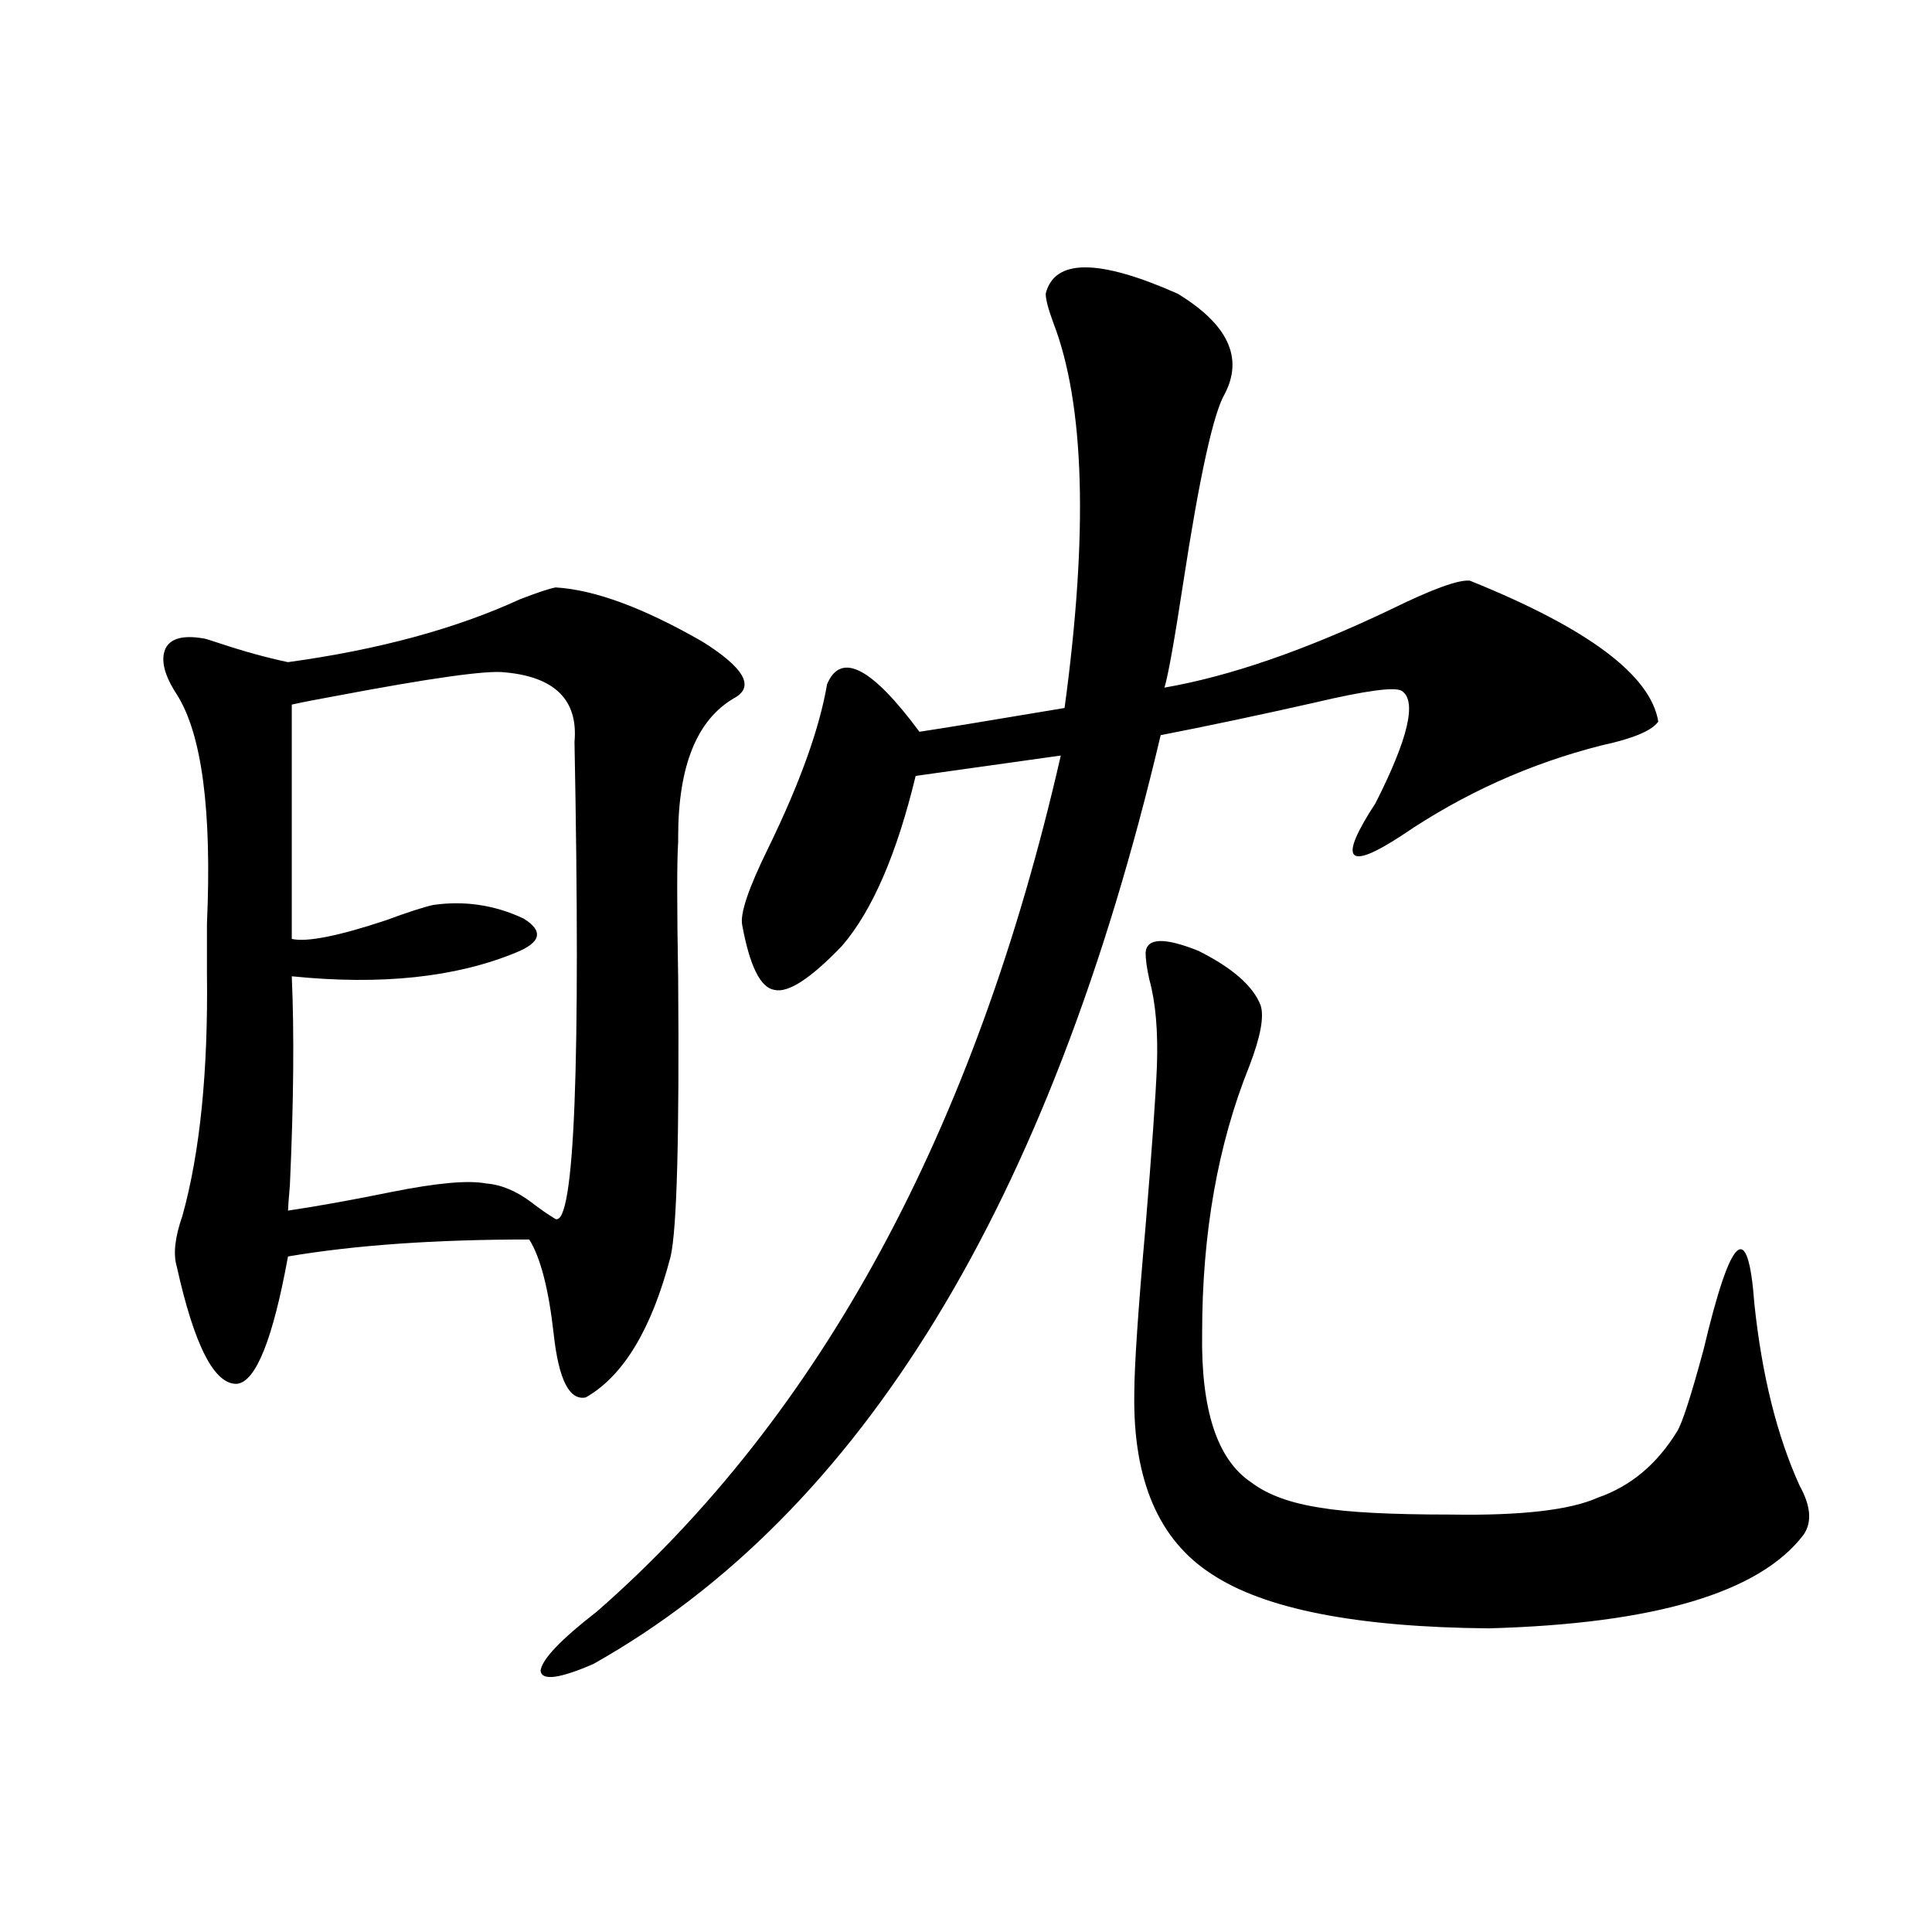 <?xml version="1.0" encoding="utf-8"?>
<!-- Generator: Adobe Illustrator 16.0.0, SVG Export Plug-In . SVG Version: 6.00 Build 0)  -->
<!DOCTYPE svg PUBLIC "-//W3C//DTD SVG 1.1//EN" "http://www.w3.org/Graphics/SVG/1.1/DTD/svg11.dtd">
<svg version="1.1" id="图层_1" xmlns="http://www.w3.org/2000/svg" xmlns:xlink="http://www.w3.org/1999/xlink" x="0px" y="0px"
	 width="1000px" height="1000px" viewBox="0 0 1000 1000" enable-background="new 0 0 1000 1000" xml:space="preserve">
<path d="M287.603,304.055c20.152,1.182,45.518,10.547,76.096,28.125c21.463,13.486,26.981,23.154,16.585,29.004
	c-19.512,11.138-29.268,35.156-29.268,72.07c0,1.182,0,2.061,0,2.637c-0.655,9.38-0.655,32.822,0,70.313
	c0.641,82.041-0.655,130.078-3.902,144.141c-9.756,37.505-24.39,61.826-43.901,72.949c-8.46,1.758-13.993-9.077-16.585-32.52
	c-2.606-23.428-6.829-39.839-12.683-49.219c-48.779,0-90.409,2.939-124.875,8.789c-7.805,42.778-16.585,64.751-26.341,65.918
	c-11.707,0.591-22.118-19.624-31.219-60.645c-1.951-6.44-0.976-15.229,2.927-26.367c9.101-32.808,13.323-74.707,12.683-125.684
	c0-5.273,0-13.76,0-25.488c2.592-58.584-2.606-98.135-15.609-118.652c-6.509-9.956-8.46-17.866-5.854-23.73
	c2.592-5.273,9.101-7.031,19.512-5.273c0.641,0,3.567,0.879,8.78,2.637c12.348,4.106,24.055,7.334,35.121,9.668
	c46.828-6.44,86.827-17.275,119.997-32.52C278.167,306.691,284.341,304.646,287.603,304.055z M261.262,348
	c-9.115-1.167-38.383,2.939-87.803,12.305c-9.756,1.758-17.24,3.228-22.438,4.395v121.289c7.805,1.758,24.055-1.455,48.779-9.668
	c11.052-4.092,19.177-6.729,24.39-7.91c16.25-2.334,31.859,0,46.828,7.031c10.396,6.455,9.101,12.305-3.902,17.578
	c-31.219,12.896-69.922,17.002-116.095,12.305c1.296,29.307,0.976,65.342-0.976,108.105c-0.655,7.622-0.976,12.017-0.976,13.184
	c15.609-2.334,33.49-5.562,53.657-9.668c23.414-4.683,39.664-6.152,48.779-4.395c7.805,0.591,15.609,3.818,23.414,9.668
	c4.543,3.516,8.78,6.455,12.683,8.789c9.756,2.939,13.003-79.39,9.756-246.973C299.31,362.365,287.268,350.349,261.262,348z
	 M541.255,152.004c4.543-18.154,27.316-18.154,68.291,0c26.006,15.82,34.146,33.11,24.39,51.855
	c-5.854,9.971-13.018,42.49-21.463,97.559c-4.558,29.883-7.805,48.052-9.756,54.492c33.811-5.85,72.834-19.336,117.07-40.43
	c21.463-10.547,35.121-15.518,40.975-14.941c61.127,24.609,93.656,48.931,97.559,72.949c-3.262,4.697-13.018,8.789-29.268,12.305
	c-37.072,9.38-71.553,24.912-103.412,46.582c-28.627,18.76-33.17,13.184-13.658-16.699c16.905-33.398,21.463-52.734,13.658-58.008
	c-3.262-2.334-18.536-0.288-45.853,6.152c-28.627,6.455-54.968,12.017-79.022,16.699
	c-57.239,242.578-155.118,402.842-293.651,480.762c-17.561,7.608-26.676,8.789-27.316,3.516
	c0.641-5.863,10.396-16.122,29.268-30.762c115.76-101.362,195.758-249.019,239.994-442.969l-75.12,10.547
	c-9.756,40.43-22.438,69.736-38.048,87.891c-16.265,17.002-27.972,24.609-35.121,22.852c-7.164-1.167-12.683-12.305-16.585-33.398
	c-1.311-5.85,3.247-19.336,13.658-40.43c16.25-33.398,26.341-61.523,30.243-84.375c7.149-16.987,23.079-8.789,47.804,24.609
	c11.707-1.758,36.737-5.85,75.12-12.305c12.348-90.815,10.396-157.324-5.854-199.512
	C542.551,159.914,541.255,154.943,541.255,152.004z M592.961,493.02c0.641-7.607,9.756-7.91,27.316-0.879
	c17.561,8.789,28.292,18.169,32.194,28.125c1.951,5.864,0,16.411-5.854,31.641c-16.265,40.43-24.39,86.436-24.39,137.988
	c-0.655,39.854,7.805,65.63,25.365,77.344c8.445,6.455,20.487,10.85,36.097,13.184c13.658,2.349,36.097,3.516,67.315,3.516
	c36.417,0.591,61.782-2.334,76.096-8.789c16.905-5.85,30.563-17.275,40.975-34.277c2.592-4.092,7.149-18.154,13.658-42.188
	c14.299-60.342,23.079-68.252,26.341-23.73c3.902,36.914,11.707,68.267,23.414,94.043c5.854,10.547,6.494,19.048,1.951,25.488
	c-22.773,29.883-77.071,45.992-162.923,48.34c-68.291-0.59-116.095-9.97-143.411-28.125c-27.316-17.578-40.654-48.628-39.999-93.164
	c0-14.063,1.951-43.066,5.854-87.012c3.247-39.248,5.198-66.797,5.854-82.617c0.641-18.154-0.655-33.096-3.902-44.824
	C593.602,501.232,592.961,496.535,592.961,493.02z"/>
</svg>
